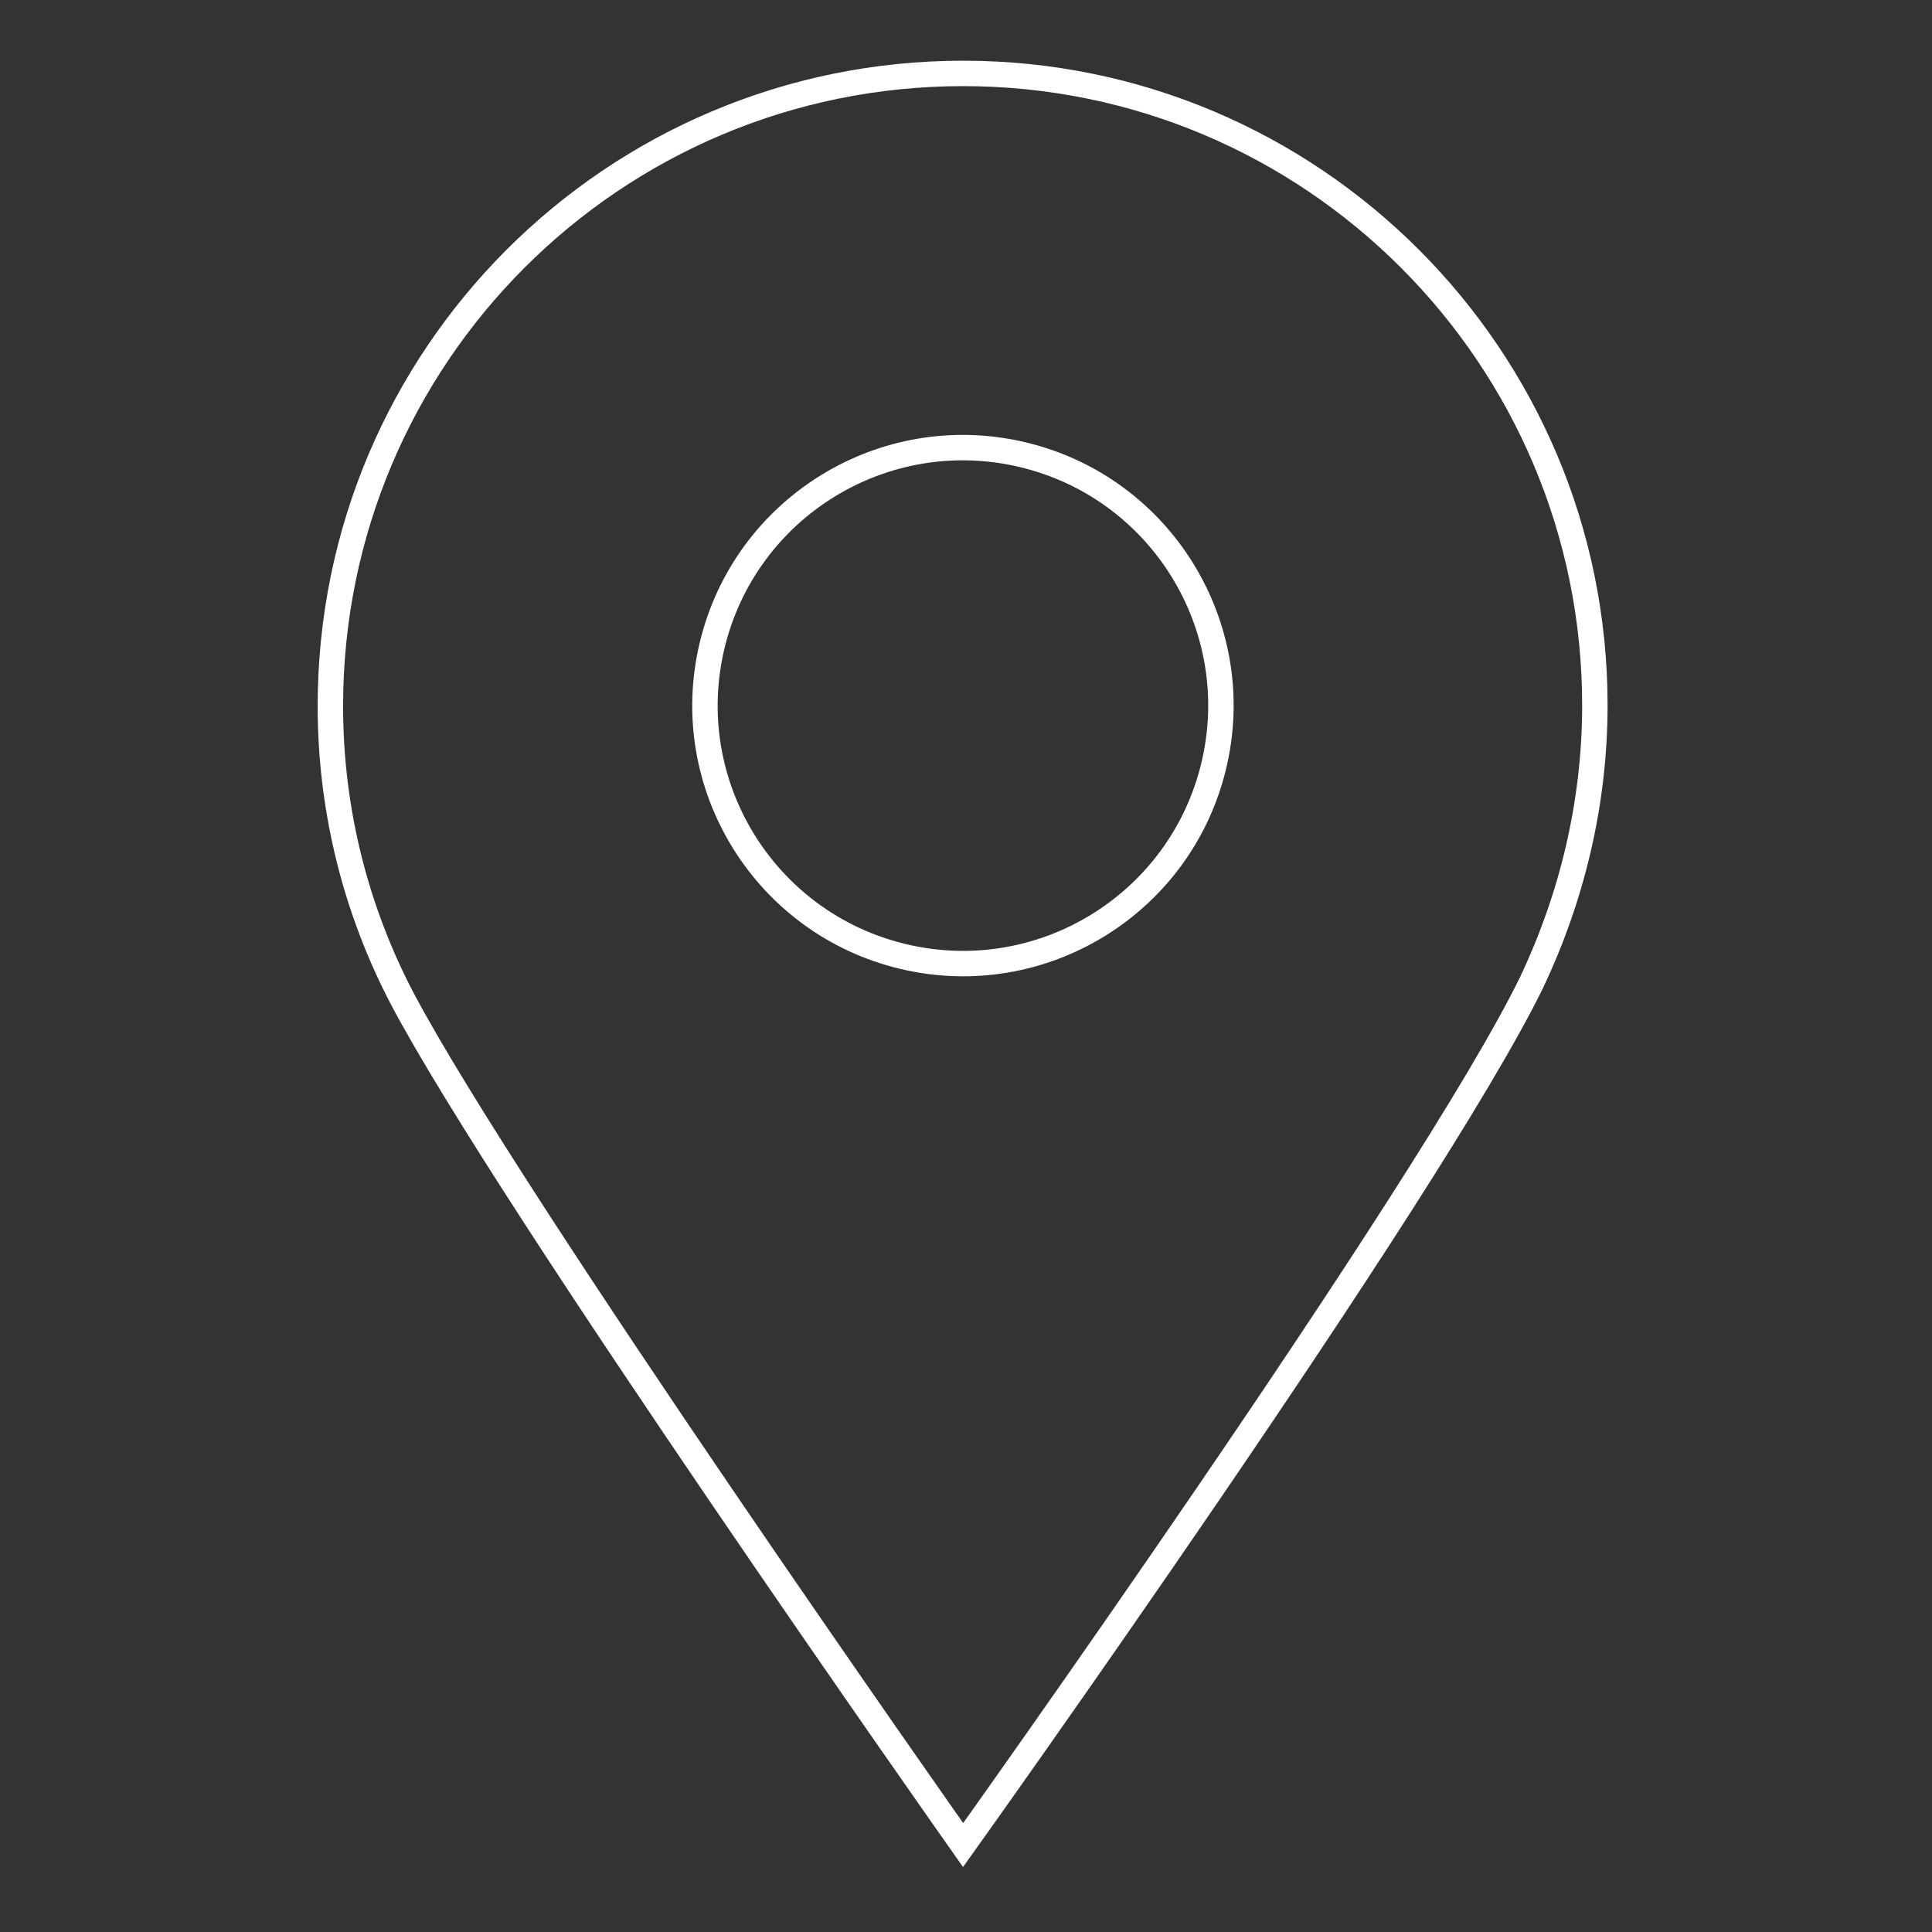 <?xml version="1.0" encoding="UTF-8"?>
<svg xmlns="http://www.w3.org/2000/svg" xmlns:xlink="http://www.w3.org/1999/xlink" version="1.1" id="Layer_1" x="0px" y="0px" viewBox="0 0 200 200" style="enable-background:new 0 0 200 200;" xml:space="preserve">
<rect x="0" y="0" width="200" height="200" fill="#333333" stroke="none"/>
<style type="text/css">
	.st0{fill:none;stroke:#FFFFFF;stroke-width:2.632;stroke-linecap:square;stroke-miterlimit:10;}
</style>
<g id="_x38_">
	<path class="st0" d="M165.1,73c0,10.2-2.4,19.9-6.5,28.6C148,123.4,99.7,191,99.7,191s-47.1-66.8-58.1-87.7   c-4.7-9-7.4-19.3-7.4-30.2c0-36.2,29.3-65.5,65.5-65.5C135.8,7.6,165.1,36.9,165.1,73z"></path>
	<ellipse transform="matrix(0.231 -0.973 0.973 0.231 5.623 153.189)" class="st0" cx="99.7" cy="73" rx="26.7" ry="26.7"></ellipse>
</g>
</svg>
